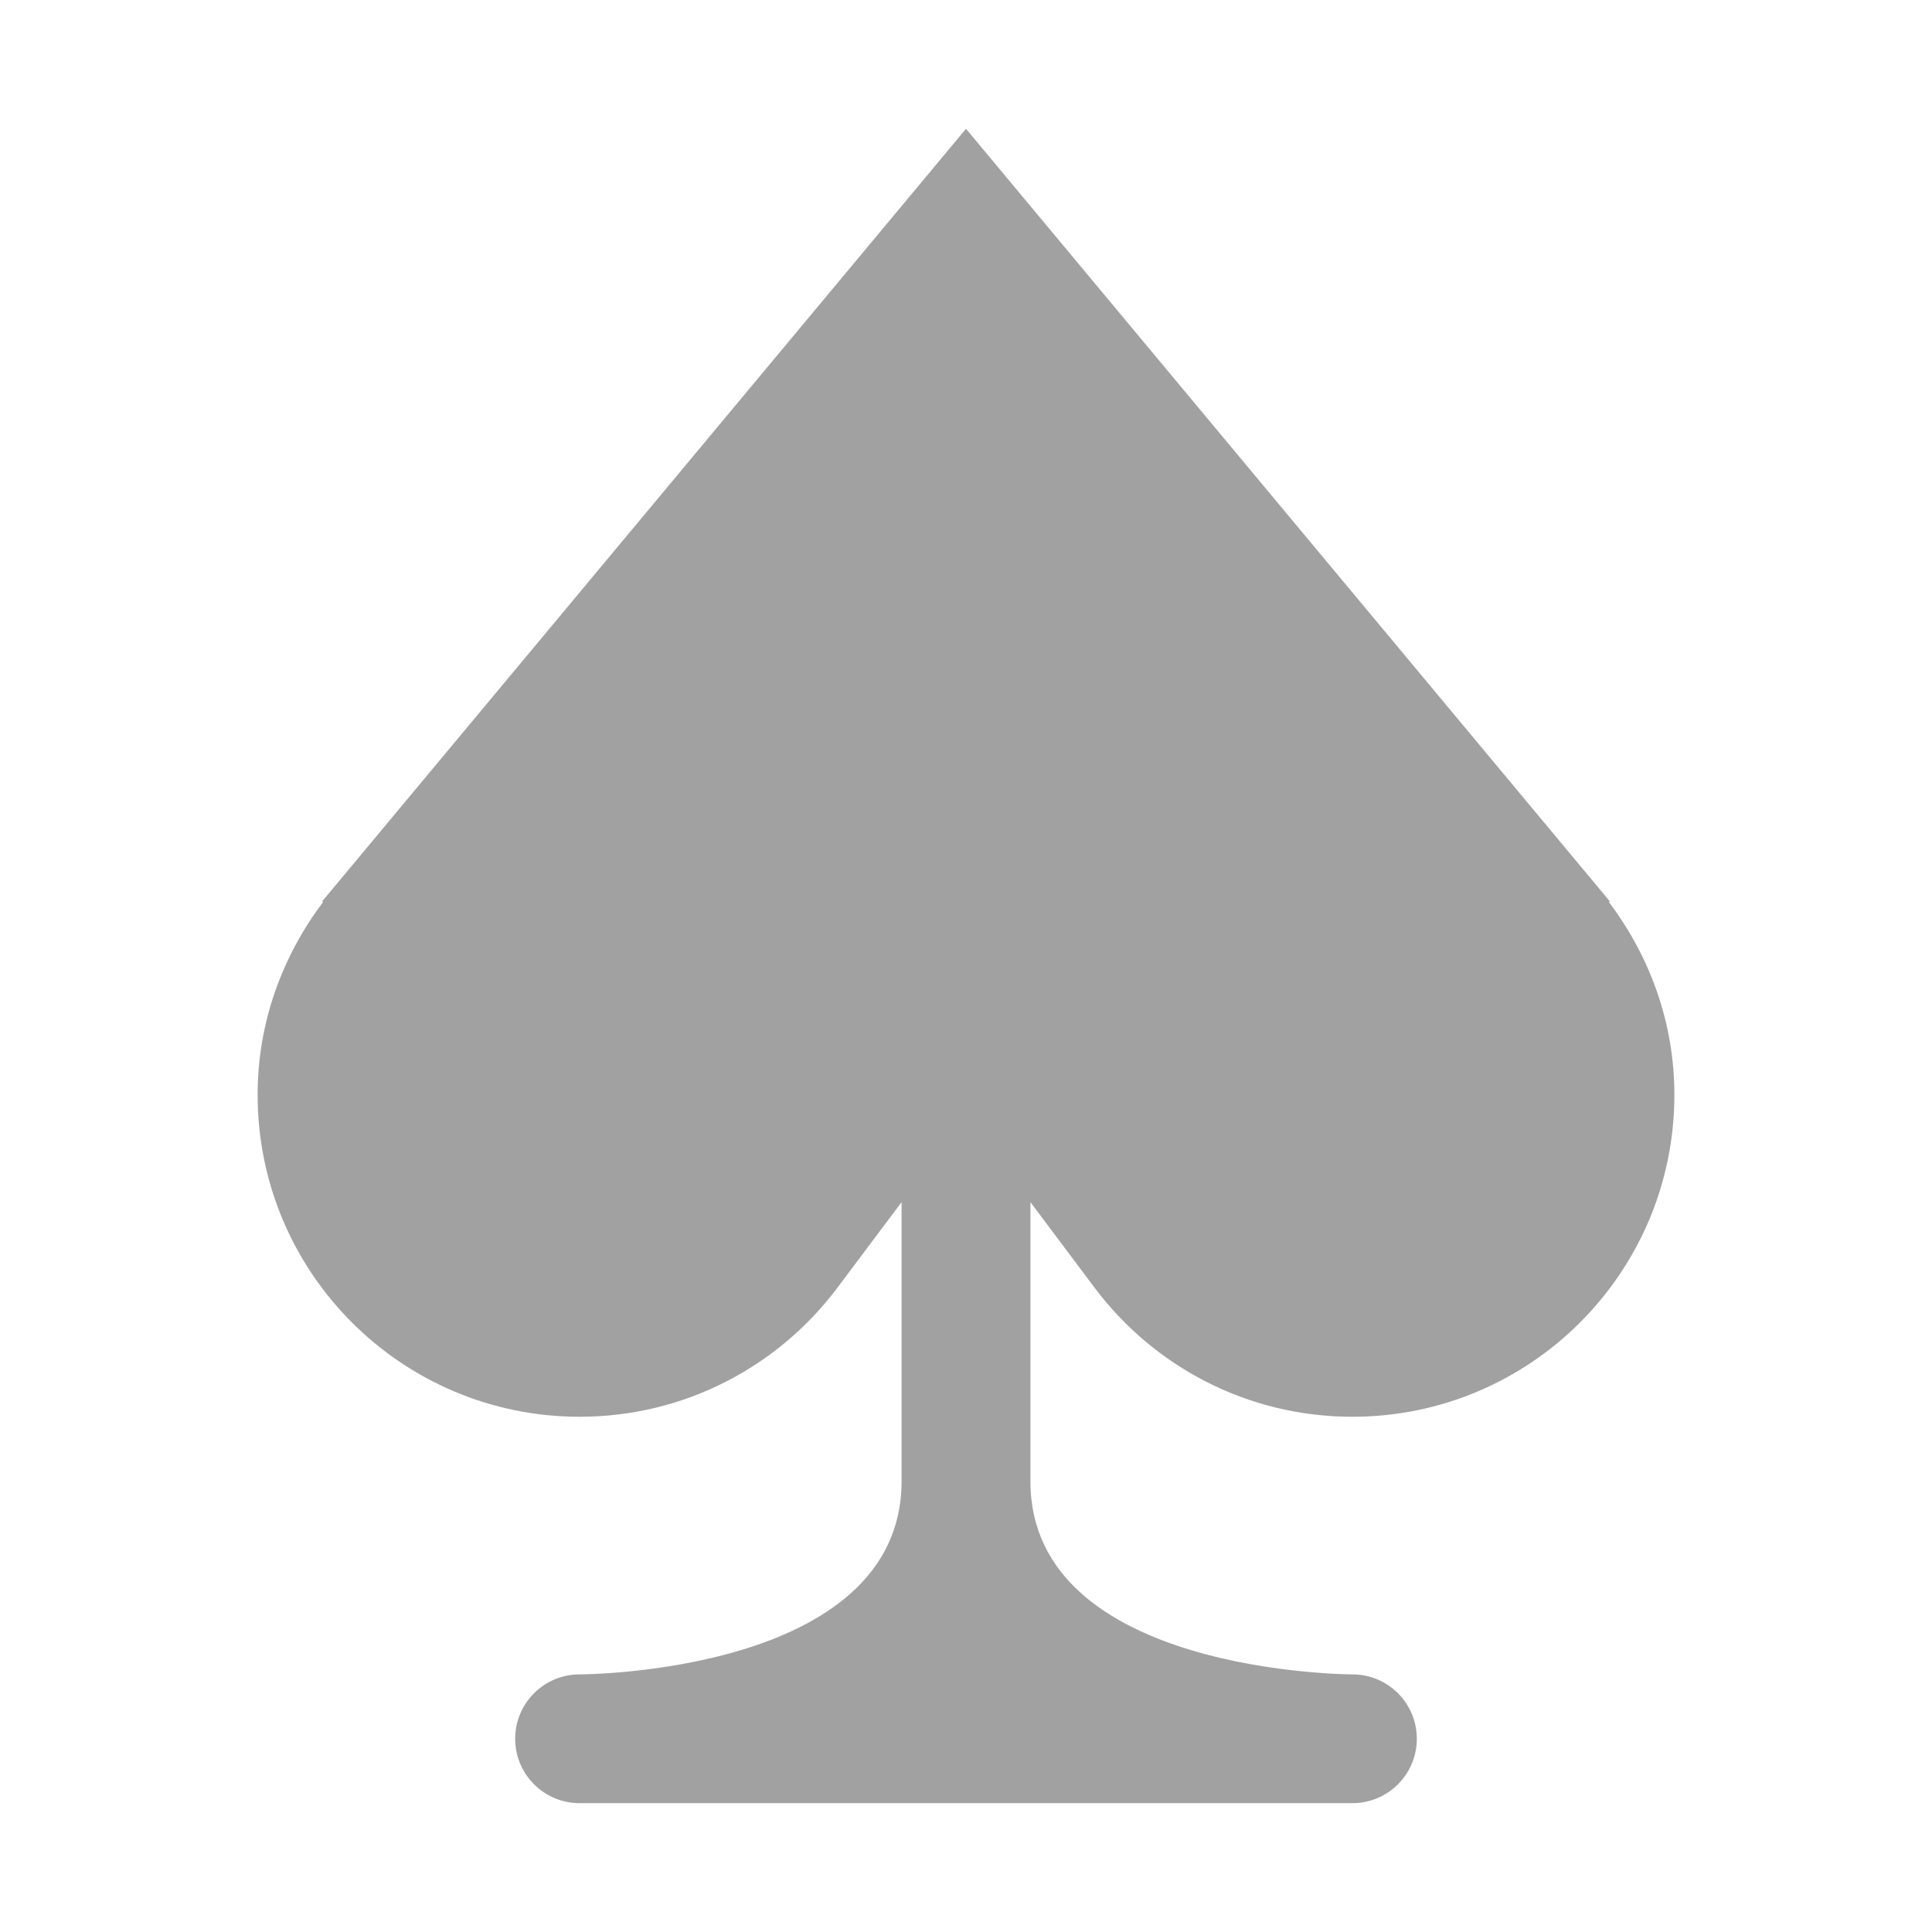 <svg width="32" height="32" viewBox="0 0 32 32" fill="none" xmlns="http://www.w3.org/2000/svg">
<g clip-path="url(#clip0_13603_332015)">
<path d="M18.133 21.333C19.106 22.628 20.655 23.466 22.4 23.466C25.345 23.466 27.733 21.078 27.733 18.133C27.733 16.929 27.32 15.831 26.647 14.939L26.667 14.933L16 2.133L5.333 14.933L5.352 14.939C4.68 15.831 4.267 16.929 4.267 18.133C4.267 21.078 6.654 23.466 9.6 23.466C11.345 23.466 12.894 22.628 13.867 21.333C14.079 21.049 14.486 20.508 14.933 19.911V24.533C14.933 27.733 9.6 27.733 9.6 27.733C9.011 27.733 8.533 28.21 8.533 28.799C8.533 29.389 9.011 29.866 9.6 29.866H14.933H17.067H22.4C22.989 29.866 23.467 29.389 23.467 28.799C23.467 28.21 22.989 27.733 22.4 27.733C22.4 27.733 17.067 27.733 17.067 24.533V19.911C17.514 20.508 17.921 21.049 18.133 21.333Z" fill="#A1A1A1"/>
</g>
<defs>
<clipPath id="clip0_13603_332015">
<rect width="32" height="32" fill="white"/>
</clipPath>
</defs>
</svg>
